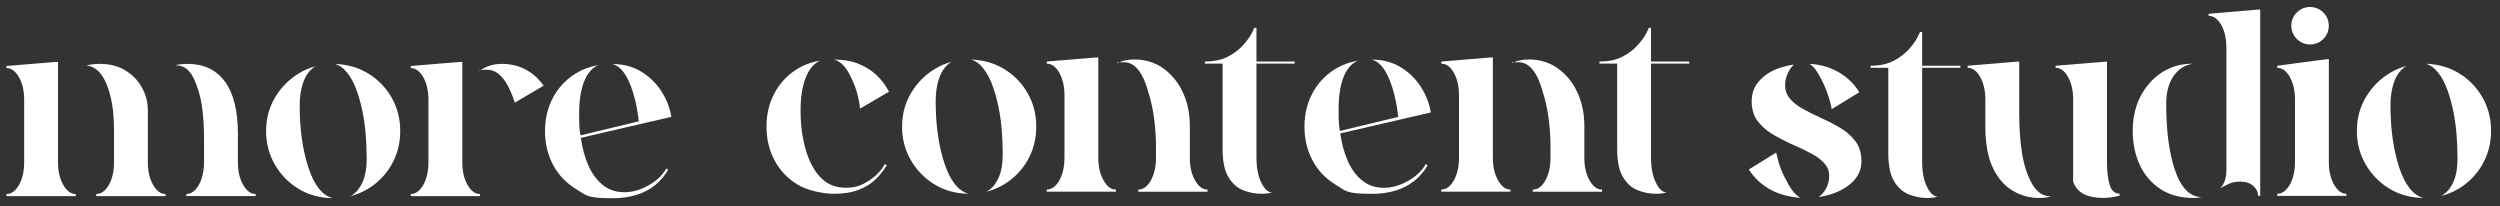 <?xml version="1.0" encoding="UTF-8"?>
<svg id="Calque_1" xmlns="http://www.w3.org/2000/svg" version="1.1" viewBox="0 0 4644.8 382.9">
  <rect x="0" y="0" width="4644.8" height="382.9" fill="#333333" stroke="none"/>
  <!-- Generator: Adobe Illustrator 29.5.0, SVG Export Plug-In . SVG Version: 2.1.0 Build 137)  -->
  <defs>
    <style>
      .st0 {
        fill: #fff;
      }
    </style>
  </defs>
  <path class="st0" d="M107.8,301.5c0,16.6,3.2,30.5,9.7,41.9s14.2,17.1,23.2,17.1v3.9H12v-3.9c9.1,0,16.9-5.7,23.4-17.1,6.3-11.4,9.5-25.3,9.5-41.9v-116c0-16.6-3.2-30.5-9.5-41.9-6.5-11.4-14.3-17.1-23.4-17.1v-3.9l91.9-7.6h3.9v186.4h0ZM160.7,121.6c7.6-1.9,15.8-2.9,24.6-2.9,18.8,0,35,4.2,48.5,12.7,13.5,8.4,23.7,19.4,30.7,32.9l3.4,6.8c4.5,10.7,6.8,21.9,6.8,33.4v97c0,16.6,3.2,30.5,9.7,41.9s14.2,17.1,23.2,17.1v3.9h-128.7v-3.9c9.1,0,16.9-5.7,23.4-17.1,6.3-11.2,9.5-25.1,9.5-41.7v-61.7c0-33.5-4.7-61.6-14.1-84.3-8.6-20.8-21-32.2-37-34.1h0ZM324.5,121.4c7.6-1.8,15.8-2.7,24.6-2.7,29.2,0,52.1,10.8,68.5,32.4,16.2,21.8,24.4,54.3,24.4,97.7v52.6c0,16.6,3.2,30.5,9.7,41.9s14.2,17.1,23.2,17.1v3.9h-128.7v-3.9c9.1,0,16.8-5.6,23.2-16.8,6.2-11,9.4-25,9.7-41.9v-43.6c0-22.7-1.4-43.5-4.1-62.1-2.9-18.8-8.1-36-15.6-51.4-7.6-15.4-18.4-23.2-32.4-23.2h-2.5Z"/>
  <path class="st0" d="M617.7,368.2c-22.9-.3-43.6-5.9-62.1-16.8-18.7-11.2-33.6-26.2-44.6-45.1-11.1-18.8-16.6-39.8-16.6-62.9s5.6-43.8,16.8-62.6c11.2-18.8,26.2-33.9,45.1-45.1,9.4-5.7,19.5-9.9,30.2-12.7-2.4,1.3-4.6,2.8-6.6,4.6-8,7-13.8,16.4-17.5,28.3s-5.6,25.3-5.6,40.2c0,43.9,5.4,82.2,16.1,115,10.7,32.8,25.7,51.8,44.8,57h0ZM623,118.9c21.9.7,41.8,6.3,59.7,16.8,18.8,11.2,33.7,26.2,44.6,45.1,10.9,18.8,16.3,39.7,16.3,62.6s-5.4,44-16.3,62.9c-10.9,18.8-25.8,33.9-44.6,45.1-10.2,6-21,10.4-32.4,13.2,1.8-.8,3.5-1.8,5.1-2.9,7.8-5.4,14.1-13.6,18.8-24.6,4.7-10.9,7.1-24.9,7.1-41.9s-.6-27.4-1.7-43.1c-1.1-15.8-3.3-31.5-6.6-47.3-3.3-15.6-7.6-30.1-12.9-43.4-5.4-13.2-12-23.8-20-31.9-5-5-10.7-8.5-17.1-10.5h0Z"/>
  <path class="st0" d="M858.9,301.5c0,16.6,3.2,30.5,9.7,41.9s14.2,17.1,23.2,17.1v3.9h-128.7v-3.9c9.1,0,16.9-5.7,23.4-17.1,6.3-11.4,9.5-25.3,9.5-41.9v-116c0-16.6-3.2-30.5-9.5-41.9-6.5-11.4-14.3-17.1-23.4-17.1v-3.9l91.9-7.6h3.9v186.4h0ZM889.1,132.8c3.4-2.4,7.1-4.7,11-6.8,9.6-4.9,20.1-7.3,31.4-7.3s16.6,1,25.3,2.9c9.1,2.1,18.1,6.1,27.1,11.9,9.1,5.8,17.9,14.4,26.3,25.6l-53.1,31.2h-.7c-13.2-40.5-30.1-60.7-50.9-60.7s-11.5,1.1-16.3,3.2h0Z"/>
  <path class="st0" d="M1138.2,118.9c20.1.2,37.9,4.9,53.1,14.1,15.4,9.4,27.9,21.6,37.5,36.6,9.6,14.8,15.8,30.6,18.5,47.5l-168.2,39c2.8,19.7,7.6,37,14.4,52.2,6.8,15.1,15.8,27,26.8,35.6,11,8.8,24.2,13.2,39.5,13.2s30-4.2,45.1-12.7c14.9-8.3,26-18.8,33.1-31.4l3.4,2.4c-20.8,35.3-55.5,52.9-104.1,52.9s-48-5.6-66.5-16.8c-18.7-11.2-33.1-26.2-43.1-45.1-10.1-18.8-15.1-39.8-15.1-62.9s5-43.8,15.1-62.6,24.5-33.9,43.1-45.1c12-7.3,25.7-12.3,41.2-14.9-9.3,3.9-16.7,11-22.4,21.2-9.1,16.4-13.6,39.5-13.6,69.2s.8,27.2,2.4,40.2l108.4-26.1c-3.1-28.1-8.9-52-17.3-71.6-8.3-19.7-18.8-31.3-31.4-34.8h0Z"/>
  <path class="st0" d="M1524.2,112.6c-9.6,3.9-17.3,11.5-23.2,22.9-9.1,17.4-13.6,40.4-13.6,69s3.1,50.6,9.3,72.4c6,21.9,15.2,39.4,27.5,52.4s28,19.5,47,19.5,29.1-4.2,42.4-12.7c13.3-8.3,23.5-18.8,30.5-31.4l3.4,2.4c-5.8,9.7-12.9,18.6-21.2,26.6-8.3,8-18.7,14.3-31.2,19-12.5,4.9-27.9,7.3-46.3,7.3s-48-5.6-66.5-16.8c-18.7-11.2-33.1-26.2-43.1-45.1-10.1-18.8-15.1-39.8-15.1-62.9s5-43.8,15.1-62.6,24.5-33.9,43.1-45.1c12.3-7.5,26.3-12.4,41.9-14.9h0ZM1549.7,110.7c17.4,0,32.5,2.6,45.3,7.8,13.2,5.4,24.5,12.5,33.9,21.4,9.3,8.9,16.8,19.1,22.7,30.5l-53.1,31h-.7c-2.1-20.3-7.4-38.8-15.8-55.6-8.4-19.8-19.2-31.5-32.2-35.1h-.1Z"/>
  <path class="st0" d="M1799.3,360c-22.9-.3-43.6-5.9-62.1-16.8-18.7-11.2-33.6-26.2-44.6-45.1-11.1-18.8-16.6-39.8-16.6-62.9s5.6-43.8,16.8-62.6c11.2-18.8,26.2-33.9,45.1-45.1,9.4-5.7,19.5-9.9,30.2-12.7-2.4,1.3-4.6,2.8-6.6,4.6-8,7-13.8,16.4-17.5,28.3s-5.6,25.3-5.6,40.2c0,43.9,5.4,82.2,16.1,115,10.7,32.8,25.7,51.8,44.8,57h0ZM1804.7,110.7c21.9.7,41.8,6.3,59.7,16.8,18.8,11.2,33.7,26.2,44.6,45.1,10.9,18.8,16.3,39.7,16.3,62.6s-5.4,44-16.3,62.9c-10.9,18.8-25.8,33.9-44.6,45.1-10.2,6-21,10.4-32.4,13.2,1.8-.8,3.5-1.8,5.1-2.9,7.8-5.4,14.1-13.6,18.8-24.6,4.7-10.9,7.1-24.9,7.1-41.9s-.6-27.4-1.7-43.1c-1.1-15.8-3.3-31.5-6.6-47.3-3.3-15.6-7.6-30.1-12.9-43.4-5.4-13.2-12-23.8-20-31.9-5-5-10.7-8.5-17.1-10.5h0Z"/>
  <path class="st0" d="M2040.6,293.2c0,16.6,3.2,30.5,9.7,41.9,6.3,11.4,14,17.1,22.9,17.1v3.9h-128.4v-3.9c9.1,0,16.9-5.7,23.4-17.1,6.3-11.4,9.5-25.3,9.5-41.9v-116c0-16.6-3.2-30.5-9.5-41.9-6.5-11.4-14.3-17.1-23.4-17.1v-3.9l91.9-7.6h3.9v186.4h0ZM2075.7,117.5h.2l.2-.2c8.9-4.5,19.3-6.8,31-6.8,20.8,0,38.9,5.5,54.3,16.6,15.6,11.2,27.7,26.1,36.3,44.6,8.6,18.7,12.9,39.4,12.9,62.1v59.5c0,16.6,3.2,30.5,9.7,41.9s14.2,17.1,23.2,17.1v3.9h-128.7v-3.9c9.1,0,16.9-5.7,23.4-17.1,6.3-11.4,9.5-25.3,9.5-41.9v-28.3c-1.1-36.9-5.8-67.7-13.9-92.6-10.1-37.9-25.3-56.8-45.8-56.8s-8.5.7-12.4,1.9c0,0,.1,0,.1,0Z"/>
  <path class="st0" d="M2363.2,357.8c-6.2,1.5-12.7,2.2-19.5,2.2-11.9,0-23.4-2.3-34.6-6.8-10.9-4.4-19.9-12.6-27.1-24.6-7-12-10.5-29.2-10.5-51.7V118.2h-32.9v-3.9c17.4,0,31.9-3.2,43.6-9.5s21.1-13.6,28.3-21.9c7.1-8.1,12.3-15.4,15.4-21.7l4.6-9.5h3.9v62.6h70.9v3.9h-70.9v175c0,18.5,3,33.9,9,46.1,5.4,11.4,11.9,17.5,19.7,18.5h.1Z"/>
  <path class="st0" d="M2549.2,110.7c20.1.2,37.9,4.9,53.1,14.1,15.4,9.4,27.9,21.6,37.5,36.6,9.6,14.8,15.8,30.6,18.5,47.5l-168.2,39c2.8,19.7,7.6,37,14.4,52.2,6.8,15.1,15.8,27,26.8,35.6,11,8.8,24.2,13.2,39.5,13.2s30-4.2,45.1-12.7c14.9-8.3,26-18.8,33.1-31.4l3.4,2.4c-20.8,35.3-55.5,52.9-104.1,52.9s-48-5.6-66.5-16.8c-18.7-11.2-33.1-26.2-43.1-45.1-10.1-18.8-15.1-39.8-15.1-62.9s5-43.8,15.1-62.6,24.5-33.9,43.1-45.1c12-7.3,25.7-12.3,41.2-14.9-9.3,3.9-16.7,11-22.4,21.2-9.1,16.4-13.6,39.5-13.6,69.2s.8,27.2,2.4,40.2l108.4-26.1c-3.1-28.1-8.9-52-17.3-71.6-8.3-19.7-18.8-31.3-31.4-34.8h.1Z"/>
  <path class="st0" d="M2773.6,293.2c0,16.6,3.2,30.5,9.7,41.9,6.3,11.4,14,17.1,22.9,17.1v3.9h-128.4v-3.9c9.1,0,16.9-5.7,23.4-17.1,6.3-11.4,9.5-25.3,9.5-41.9v-116c0-16.6-3.2-30.5-9.5-41.9-6.5-11.4-14.3-17.1-23.4-17.1v-3.9l91.9-7.6h3.9v186.4h0ZM2808.7,117.5h.2l.2-.2c8.9-4.5,19.3-6.8,31-6.8,20.8,0,38.9,5.5,54.3,16.6,15.6,11.2,27.7,26.1,36.3,44.6,8.6,18.7,12.9,39.4,12.9,62.1v59.5c0,16.6,3.2,30.5,9.7,41.9s14.2,17.1,23.2,17.1v3.9h-128.7v-3.9c9.1,0,16.9-5.7,23.4-17.1,6.3-11.4,9.5-25.3,9.5-41.9v-28.3c-1.1-36.9-5.8-67.7-13.9-92.6-10.1-37.9-25.3-56.8-45.8-56.8s-8.5.7-12.4,1.9c0,0,.1,0,.1,0Z"/>
  <path class="st0" d="M3096.3,357.8c-6.2,1.5-12.7,2.2-19.5,2.2-11.9,0-23.4-2.3-34.6-6.8-10.9-4.4-19.9-12.6-27.1-24.6-7-12-10.5-29.2-10.5-51.7V118.2h-32.9v-3.9c17.4,0,31.9-3.2,43.6-9.5,11.7-6.3,21.1-13.6,28.3-21.9,7.1-8.1,12.3-15.4,15.4-21.7l4.6-9.5h3.9v62.6h70.9v3.9h-70.9v175c0,18.5,3,33.9,9,46.1,5.4,11.4,11.9,17.5,19.7,18.5h.1Z"/>
  <path class="st0" d="M3345.4,367.5c-20.1-1.3-38-5.9-53.6-13.9-18.2-9.6-32.4-22.5-42.6-38.7l50.4-31.2h.5c3.9,19.5,10.2,36.7,19,51.7,7.6,16.2,16.4,27,26.3,32.2h0ZM3333.2,119.9c-2.8,2.3-5.4,5.3-7.8,9-5.8,9.3-8.8,18.9-8.8,29s3.1,18.8,9.3,25.8c6,7,13.9,13.2,23.6,18.5,9.6,5.4,19.9,10.6,31,15.6,12.8,5.7,25.2,11.9,37,18.8,11.7,6.8,21.4,15.2,29.2,25.1,7.8,9.9,11.7,22.3,11.7,37.3s-4.8,26.6-14.4,36.8c-9.6,10.2-22.2,18.1-37.8,23.6-8.6,3.1-17.7,5.3-27.3,6.6,3.4-2.3,6.5-5.2,9.3-8.8,6.8-9.1,10.2-19.1,10.2-30s-3-17.2-9-23.9-13.7-12.5-23.2-17.5c-9.6-5.2-19.9-10.2-31-15.1-13.2-5.7-25.8-12-38-19-12.3-6.8-22.5-15.3-30.5-25.3-8.1-10.1-12.2-22.7-12.2-38s4.5-27,13.6-37.5c9.1-10.6,21.3-18.6,36.6-24.1,8.9-3.1,18.4-5.4,28.3-6.8h.2,0ZM3361.9,118.7c18.4.8,35.3,5.4,50.9,13.6,17.5,9.4,31.4,22.4,41.7,39l-50.7,31.2h-.7c-1.9-10.9-5.3-22.5-10-34.8-4.7-12.2-10.7-24-18-35.6-4.1-6.2-8.4-10.6-13.2-13.4h0Z"/>
  <path class="st0" d="M3600,365.6c-6.2,1.5-12.7,2.2-19.5,2.2-11.9,0-23.4-2.3-34.6-6.8-10.9-4.4-19.9-12.6-27.1-24.6-7-12-10.5-29.2-10.5-51.7V126h-32.9v-3.9c17.4,0,31.9-3.2,43.6-9.5,11.7-6.3,21.1-13.6,28.3-21.9,7.1-8.1,12.3-15.4,15.4-21.7l4.6-9.5h3.9v62.6h70.9v3.9h-70.9v175c0,18.5,3,33.9,9,46.1,5.4,11.4,11.9,17.5,19.7,18.5h.1Z"/>
  <path class="st0" d="M3810.6,365.1c-6.8,1.8-14.3,2.7-22.4,2.7-17.2,0-33.4-4.5-48.5-13.4-15.3-8.8-27.6-22.9-37-42.4s-14.1-45.3-14.1-77.5v-49.5c0-16.6-3.2-30.5-9.5-41.9-6.5-11.4-14.3-17.1-23.4-17.1v-3.9l91.9-7.6h3.9v93.3c0,30.9,1.9,57.1,5.6,78.7,3.6,21.6,9.7,40.1,18.5,55.3,8.6,15.3,20.3,23,35.1,23.2h-.1ZM3851.8,185c0-16.6-3.2-30.5-9.5-41.9s-14.1-17.1-23.2-17.1v-3.9c61.2-5,93.1-7.6,95.5-7.6v186.2c0,18,1.7,32.3,5.1,42.9,3.2,10.7,9.3,16.1,18.3,16.1v3.9c-10.9,2.8-21.1,4.1-30.7,4.1-30.4,0-48.9-10.2-55.6-30.5v-152.3h.1,0Z"/>
  <path class="st0" d="M4090.6,366.1c-4.7,1.1-9.7,1.7-15.1,1.7-24.5,0-45.2-5.6-61.9-16.8-16.9-11.2-29.7-26.2-38.3-45.1-8.6-18.8-12.9-39.8-12.9-62.9,0-35.6,10.6-65.2,31.7-89,21.3-23.7,47.8-35.6,79.7-35.6h1.2c-14.1,1.8-25.7,8.5-34.6,20-10.6,13.5-15.8,31.8-15.8,55.1,0,46.8,4.9,85.9,14.6,117.5,11.5,36.7,28.6,55.1,51.2,55.1h.2ZM4136.4,88.5c0-16.9-3.2-31-9.5-42.2-6.5-11.2-14.3-16.8-23.4-16.8v-3.9l91.9-7.8h3.9v346.1h-3.9c0-6.8-3-13-9-18.5-6.2-5.4-14.1-8-23.9-8s-15.3,1.5-21.9,4.4c-5.4,2.4-10.6,5.1-15.6,8,1.3-1.5,2.5-3,3.7-4.6,5.2-7.5,7.8-17.1,7.8-29V88.6h-.1Z"/>
  <path class="st0" d="M4359.4,363.9h-128.4v-3.9c9.1,0,16.9-5.7,23.4-17.1,6.3-11.4,9.5-25.3,9.5-41.9v-116c0-16.6-3.2-30.5-9.5-41.9-6.5-11.4-14.3-17.1-23.4-17.1v-3.9c61.2-8.3,93.2-12.4,95.8-12.4v191.3c0,16.6,3.2,30.5,9.7,41.9,6.3,11.4,14,17.1,22.9,17.1v3.9ZM4291.9,82.6c-9.4,0-17.6-3.4-24.6-10.2-6.8-7-10.2-15.2-10.2-24.6s3.4-17.8,10.2-24.6c7-6.8,15.2-10.2,24.6-10.2s17.8,3.4,24.6,10.2c6.8,6.8,10.2,15,10.2,24.6s-3.4,17.6-10.2,24.6c-6.8,6.8-15,10.2-24.6,10.2Z"/>
  <path class="st0" d="M4502.2,367.8c-22.9-.3-43.6-5.9-62.1-16.8-18.7-11.2-33.6-26.2-44.6-45.1-11.1-18.8-16.6-39.8-16.6-62.9s5.6-43.8,16.8-62.6c11.2-18.8,26.2-33.9,45.1-45.1,9.4-5.7,19.5-9.9,30.2-12.7-2.4,1.3-4.6,2.8-6.6,4.6-8,7-13.8,16.4-17.5,28.3s-5.6,25.3-5.6,40.2c0,43.9,5.4,82.2,16.1,115s25.7,51.8,44.8,57h0ZM4507.6,118.5c21.9.7,41.8,6.3,59.7,16.8,18.8,11.2,33.7,26.2,44.6,45.1,10.9,18.8,16.3,39.7,16.3,62.6s-5.4,44-16.3,62.9c-10.9,18.8-25.8,33.9-44.6,45.1-10.2,6-21,10.4-32.4,13.2,1.8-.8,3.5-1.8,5.1-2.9,7.8-5.4,14.1-13.6,18.8-24.6,4.7-10.9,7.1-24.9,7.1-41.9s-.6-27.4-1.7-43.1c-1.1-15.8-3.3-31.5-6.6-47.3-3.3-15.6-7.6-30.1-12.9-43.4-5.4-13.2-12-23.8-20-31.9-5-5-10.7-8.5-17.1-10.5h0Z"/>
</svg>
